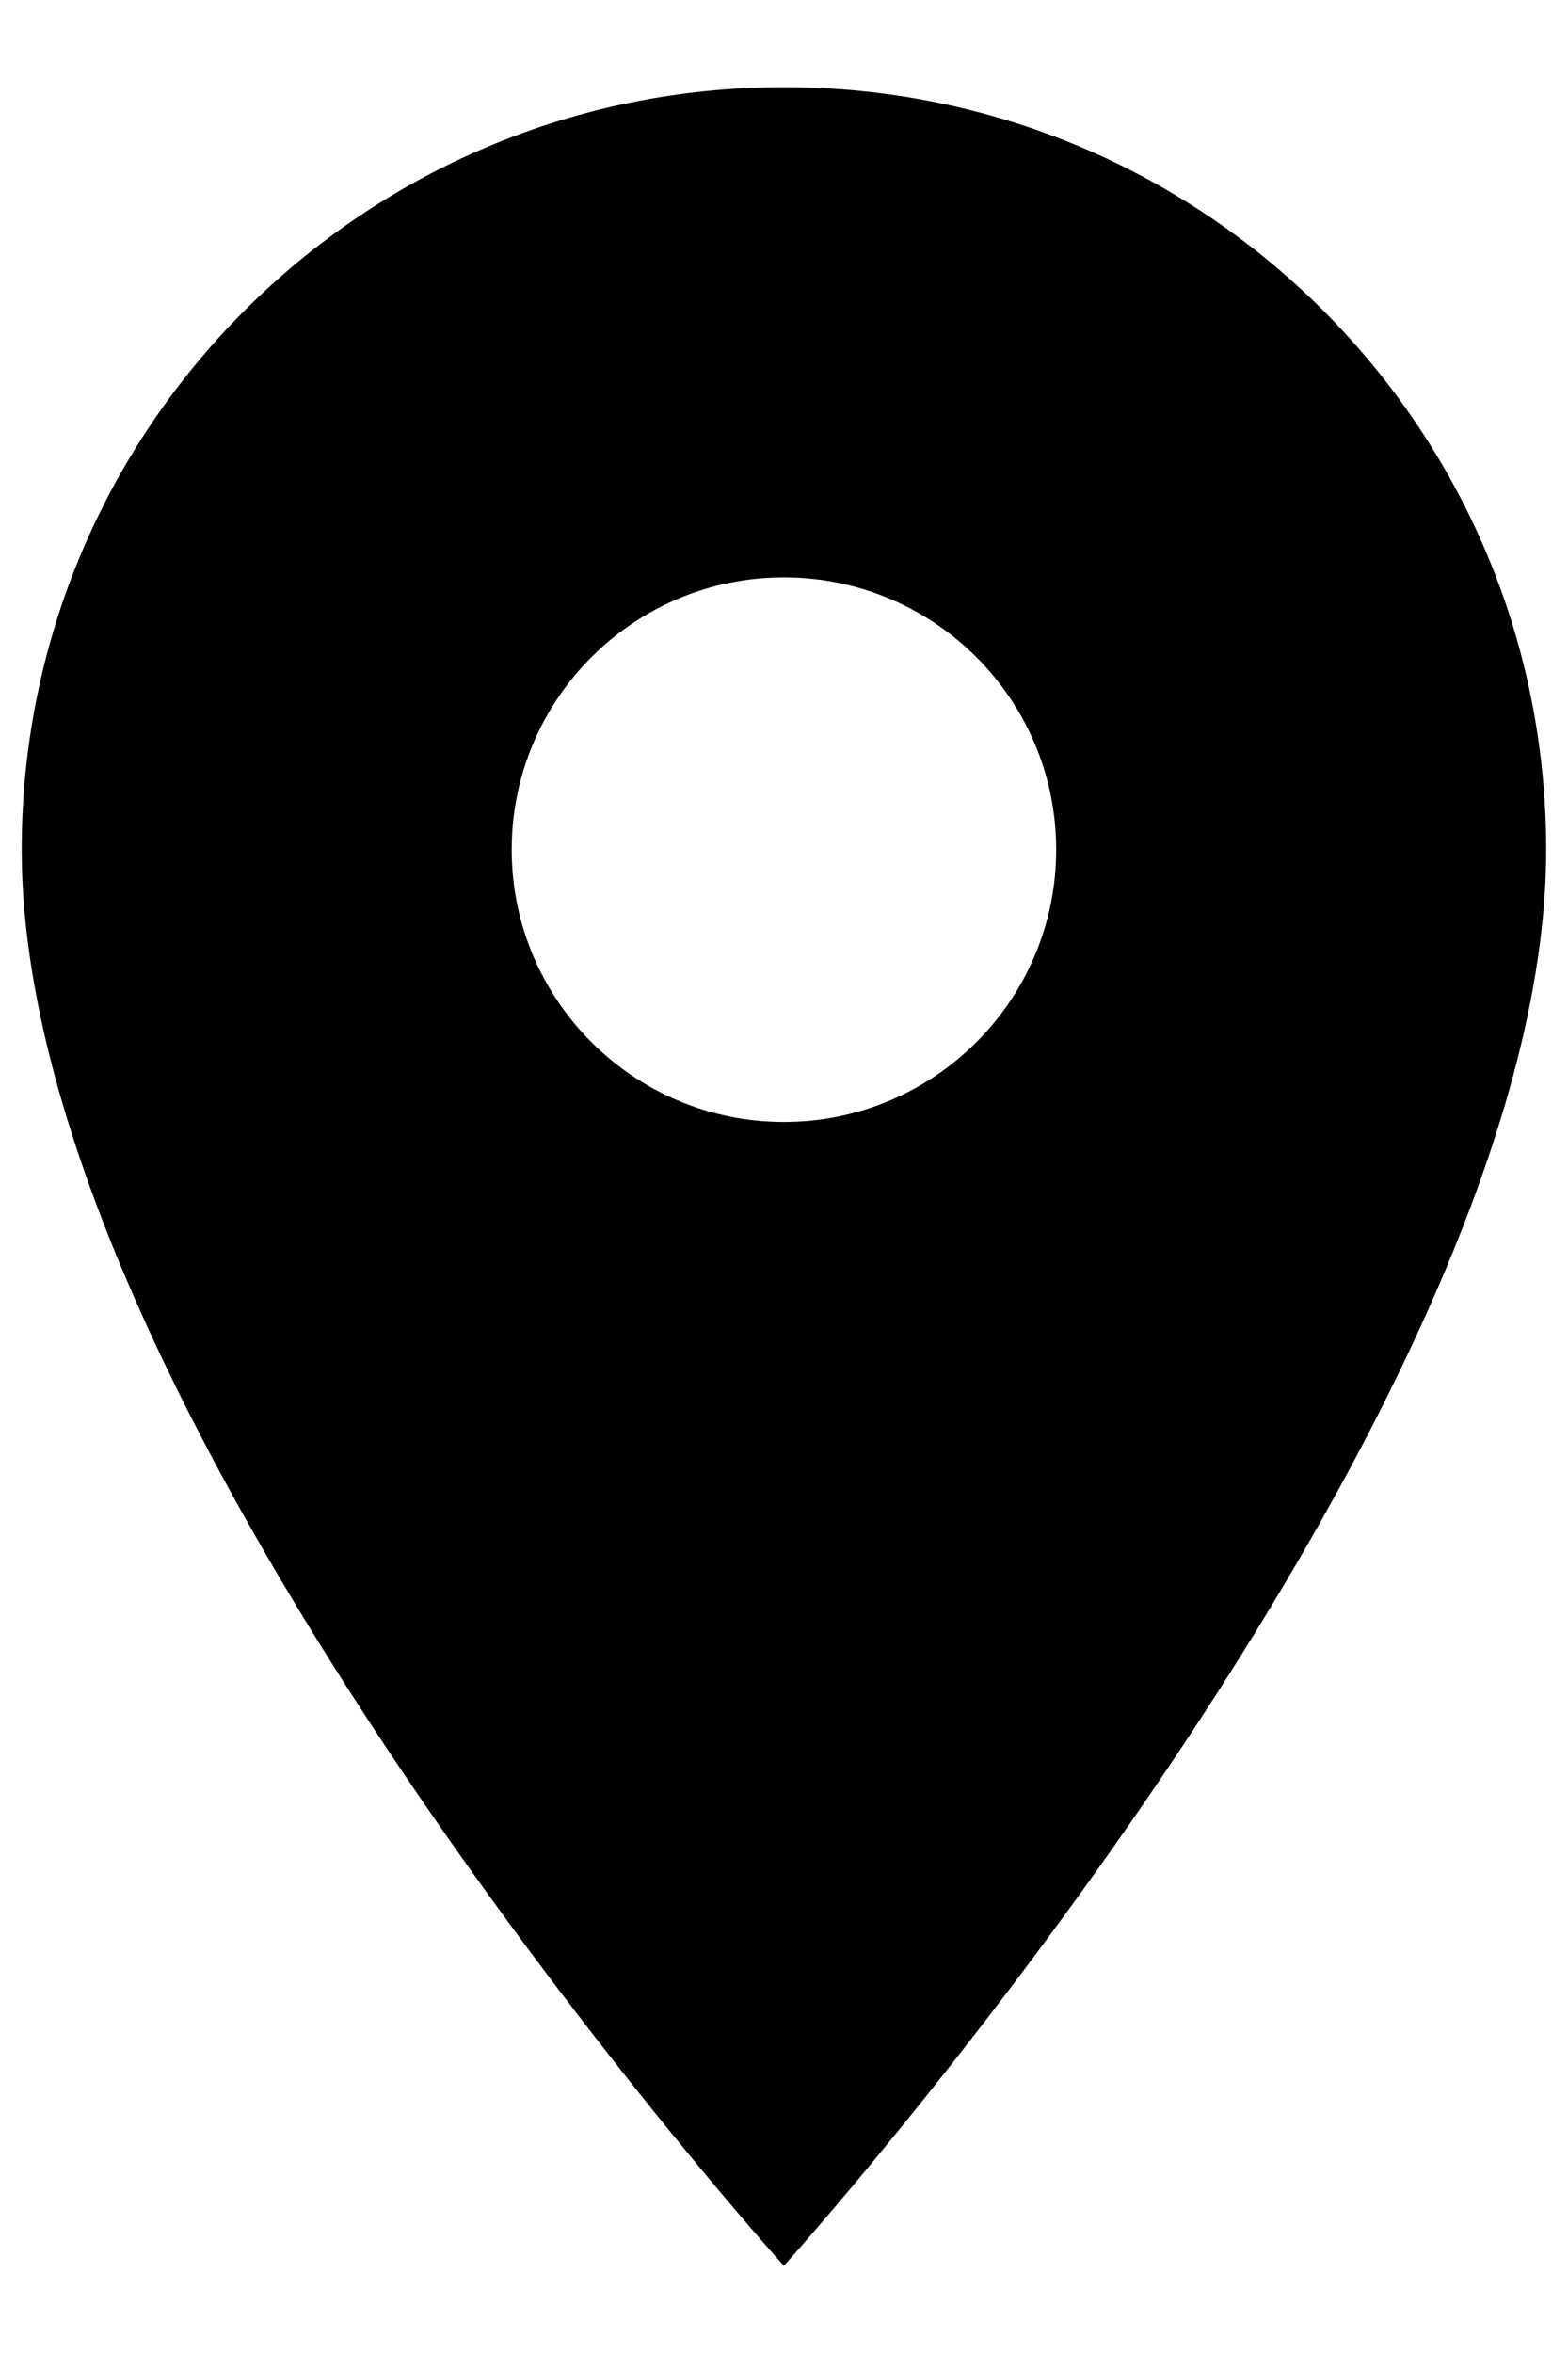 <svg xmlns="http://www.w3.org/2000/svg" width="12" height="18" viewBox="0 0 12 18" fill="none"><g id="USWDS Components"><g id="Icons"><g id="Fill"><path id="Vector" fill-rule="evenodd" clip-rule="evenodd" d="M5.999 0.667C2.774 0.667 0.166 3.275 0.166 6.5C0.166 10.875 5.999 17.333 5.999 17.333C5.999 17.333 11.833 10.875 11.833 6.5C11.833 3.275 9.224 0.667 5.999 0.667ZM5.999 8.583C4.849 8.583 3.916 7.65 3.916 6.5C3.916 5.35 4.849 4.417 5.999 4.417C7.149 4.417 8.083 5.35 8.083 6.5C8.083 7.65 7.149 8.583 5.999 8.583Z" fill="black"></path></g></g></g></svg>
